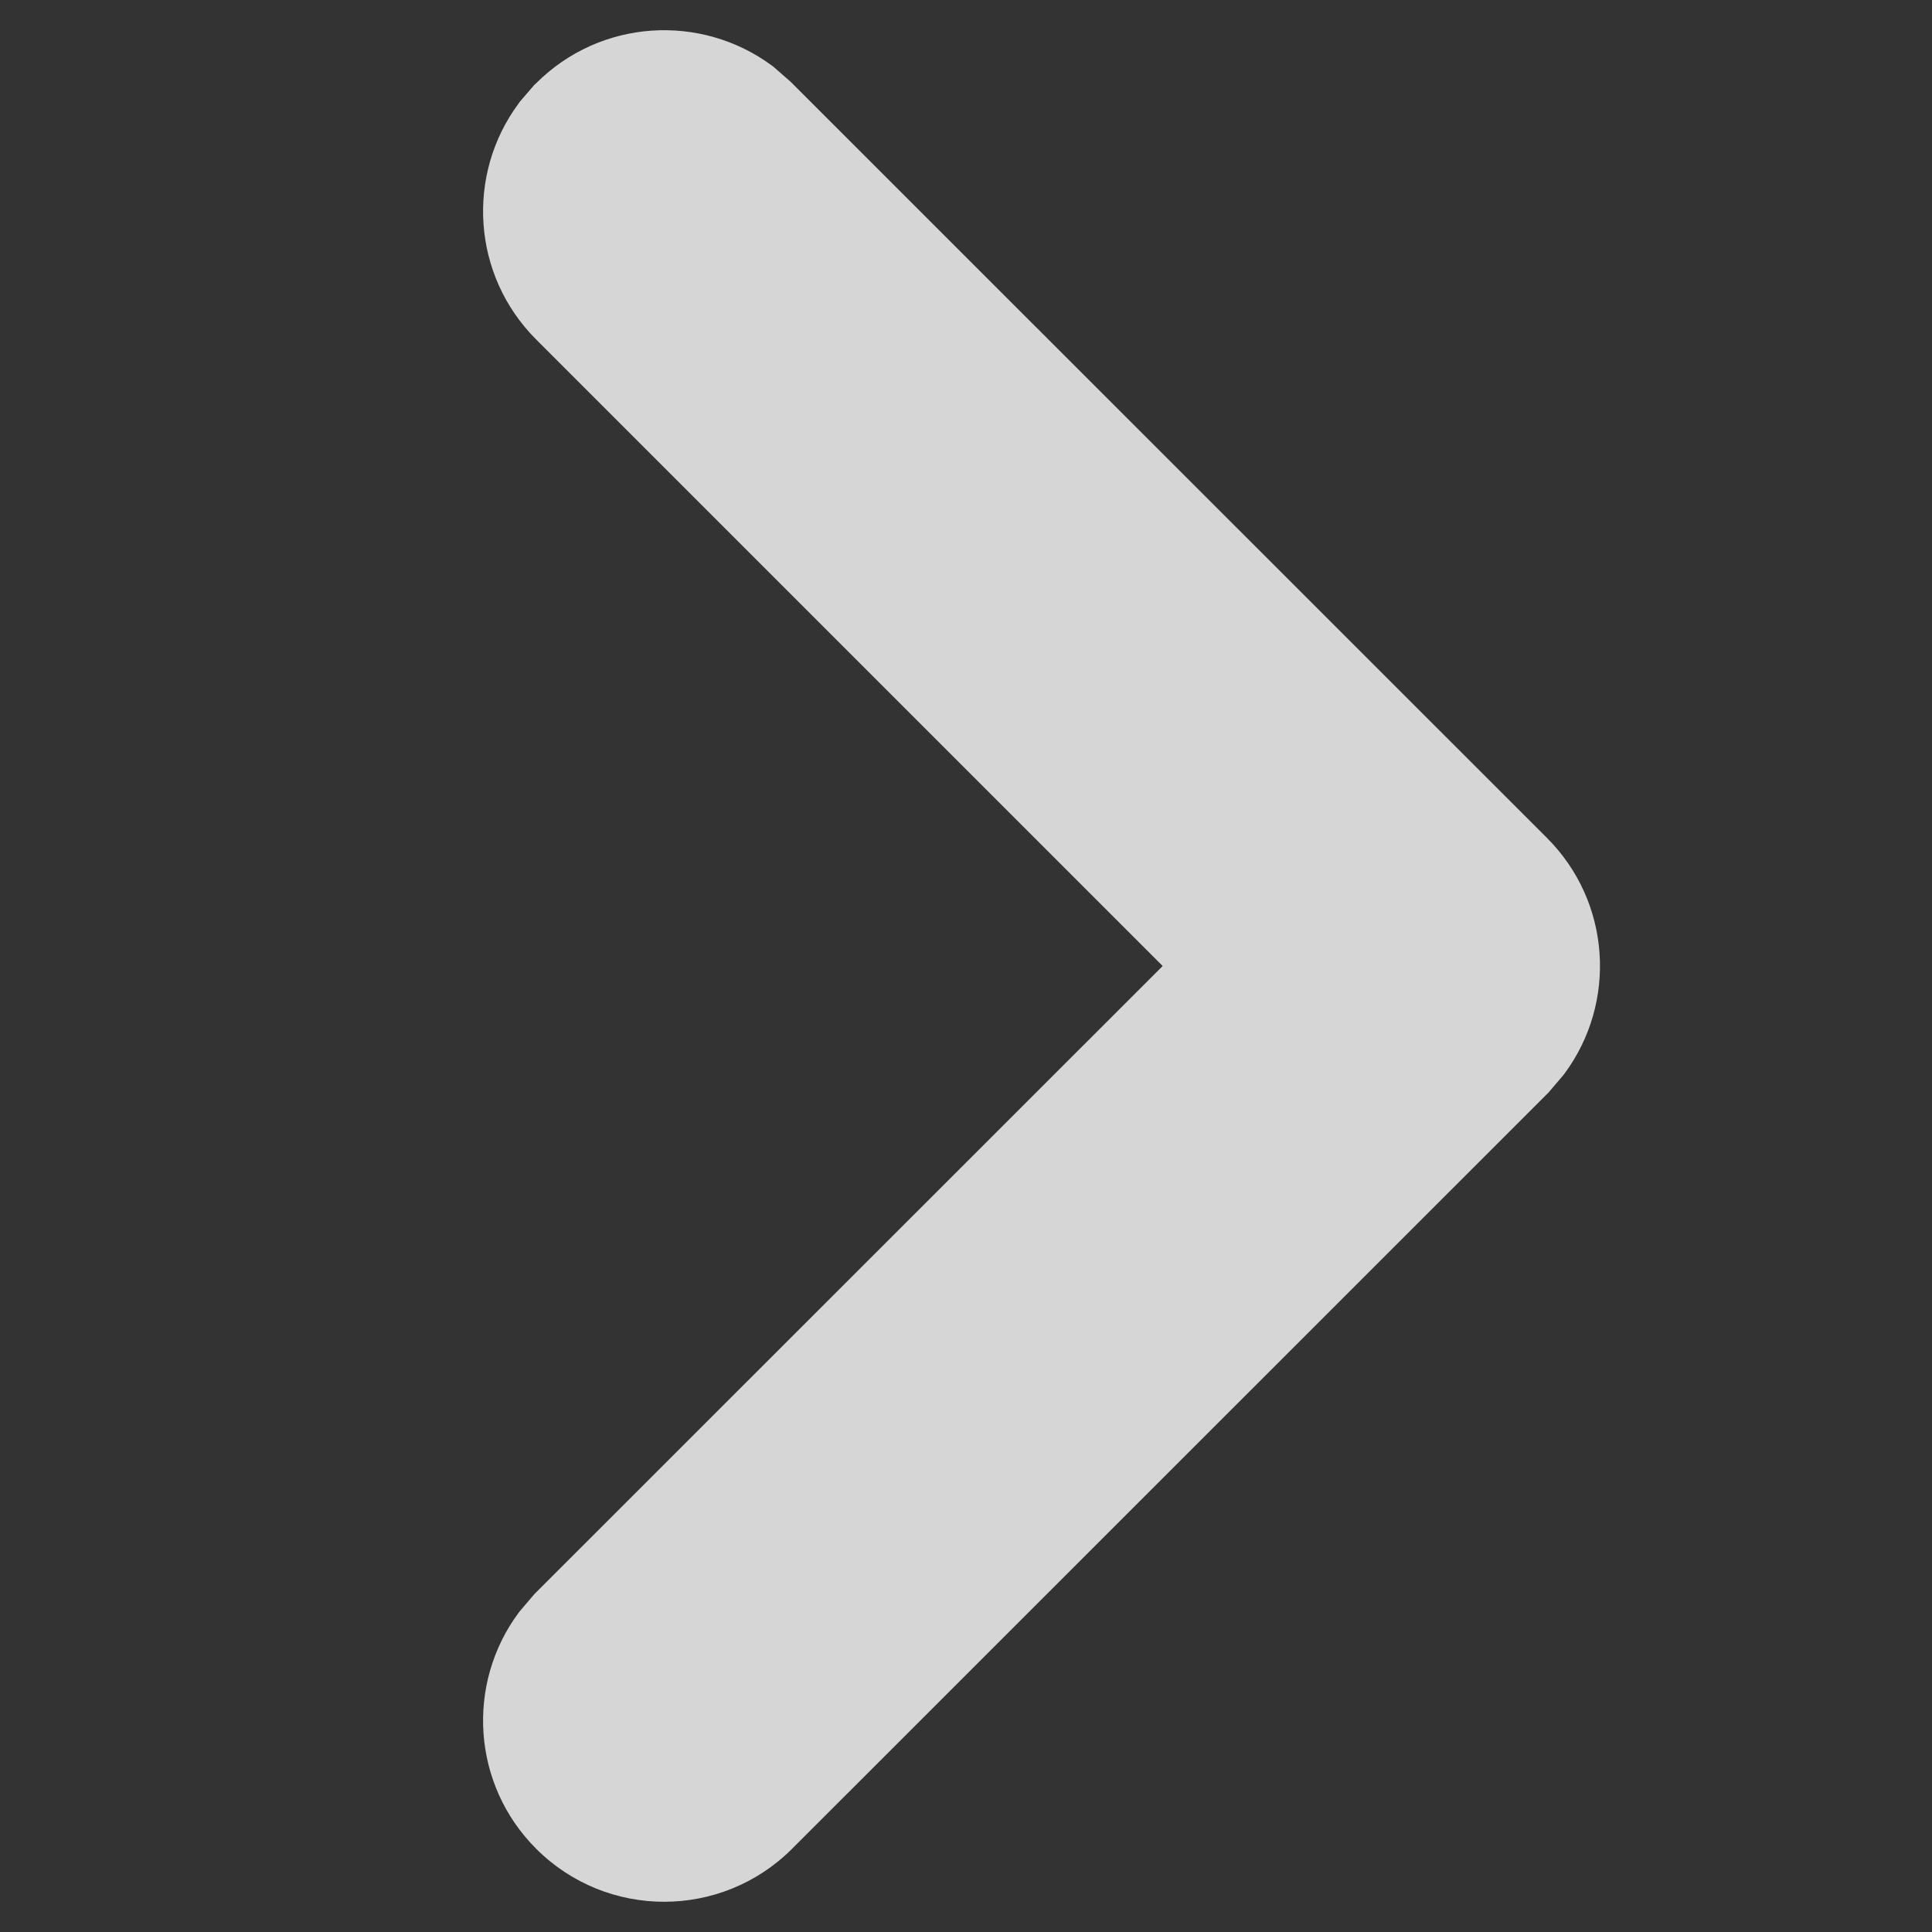 <svg width="10" height="10" viewBox="0 0 10 10" fill="none" xmlns="http://www.w3.org/2000/svg">
<rect x="0" y="0" width="10" height="10" fill="#333333" stroke="none"/>
<path fill-rule="evenodd" clip-rule="evenodd" d="M2.691 8.339L2.766 8.251L6.018 5L2.775 1.757C2.442 1.424 2.412 0.903 2.684 0.536L2.691 0.526L2.766 0.439L2.775 0.431C3.108 0.098 3.628 0.068 3.996 0.34L4.005 0.347L4.092 0.423L8.007 4.337C8.34 4.67 8.37 5.191 8.097 5.558L8.09 5.567L8.015 5.655L4.1 9.569C3.734 9.935 3.141 9.935 2.775 9.569C2.442 9.236 2.412 8.715 2.684 8.348L2.691 8.339Z" fill="white" fill-opacity="0.8"/>
</svg>
